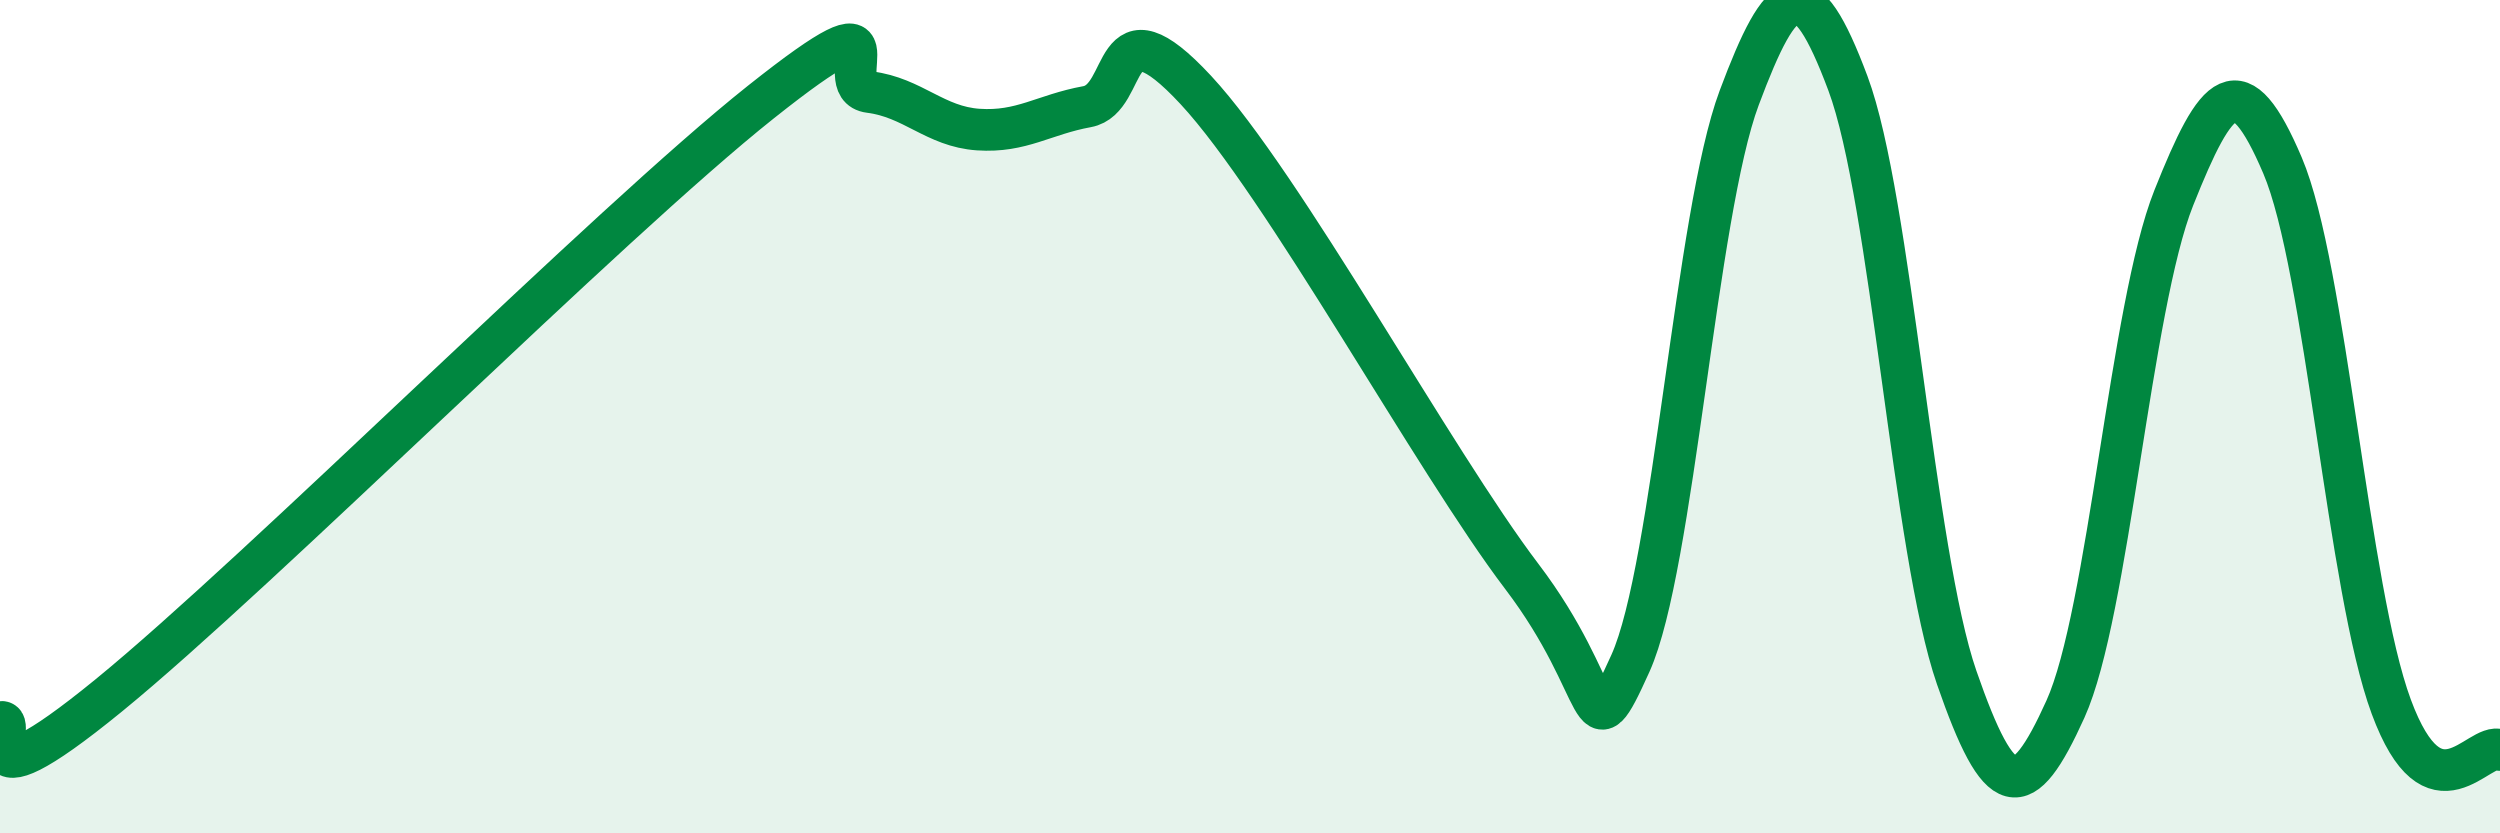 
    <svg width="60" height="20" viewBox="0 0 60 20" xmlns="http://www.w3.org/2000/svg">
      <path
        d="M 0,17.33 C 0.52,17.2 -1.04,19.67 2.61,16.69 C 6.26,13.71 14.61,5.35 18.26,2.45 C 21.91,-0.45 19.83,2.08 20.87,2.21 C 21.91,2.34 22.44,3.04 23.48,3.11 C 24.52,3.18 25.05,2.75 26.09,2.56 C 27.13,2.37 26.61,-0.09 28.7,2.16 C 30.79,4.41 34.43,11.08 36.52,13.83 C 38.61,16.58 38.09,18.22 39.13,15.92 C 40.17,13.62 40.7,5.13 41.74,2.35 C 42.78,-0.43 43.31,-0.78 44.35,2 C 45.39,4.78 45.92,13.26 46.96,16.26 C 48,19.26 48.53,19.32 49.57,17.02 C 50.61,14.72 51.13,7.36 52.17,4.75 C 53.21,2.14 53.74,1.53 54.78,3.97 C 55.82,6.41 56.35,14.15 57.39,16.96 C 58.43,19.77 59.48,17.79 60,18L60 20L0 20Z"
        fill="#008740"
        opacity="0.1"
        stroke-linecap="round"
        stroke-linejoin="round"
      />
      <path
        d="M 0,17.33 C 0.52,17.2 -1.04,19.67 2.61,16.69 C 6.26,13.71 14.61,5.35 18.26,2.45 C 21.91,-0.45 19.83,2.08 20.87,2.21 C 21.91,2.34 22.44,3.04 23.48,3.11 C 24.52,3.18 25.05,2.75 26.09,2.56 C 27.13,2.37 26.61,-0.09 28.7,2.16 C 30.79,4.41 34.43,11.08 36.52,13.83 C 38.61,16.58 38.09,18.22 39.13,15.92 C 40.17,13.62 40.7,5.13 41.74,2.35 C 42.78,-0.43 43.31,-0.78 44.35,2 C 45.39,4.78 45.92,13.26 46.96,16.26 C 48,19.26 48.53,19.32 49.57,17.02 C 50.61,14.72 51.13,7.36 52.17,4.75 C 53.21,2.14 53.74,1.53 54.78,3.97 C 55.82,6.41 56.35,14.15 57.39,16.96 C 58.43,19.77 59.48,17.79 60,18"
        stroke="#008740"
        stroke-width="1"
        fill="none"
        stroke-linecap="round"
        stroke-linejoin="round"
      />
    </svg>
  